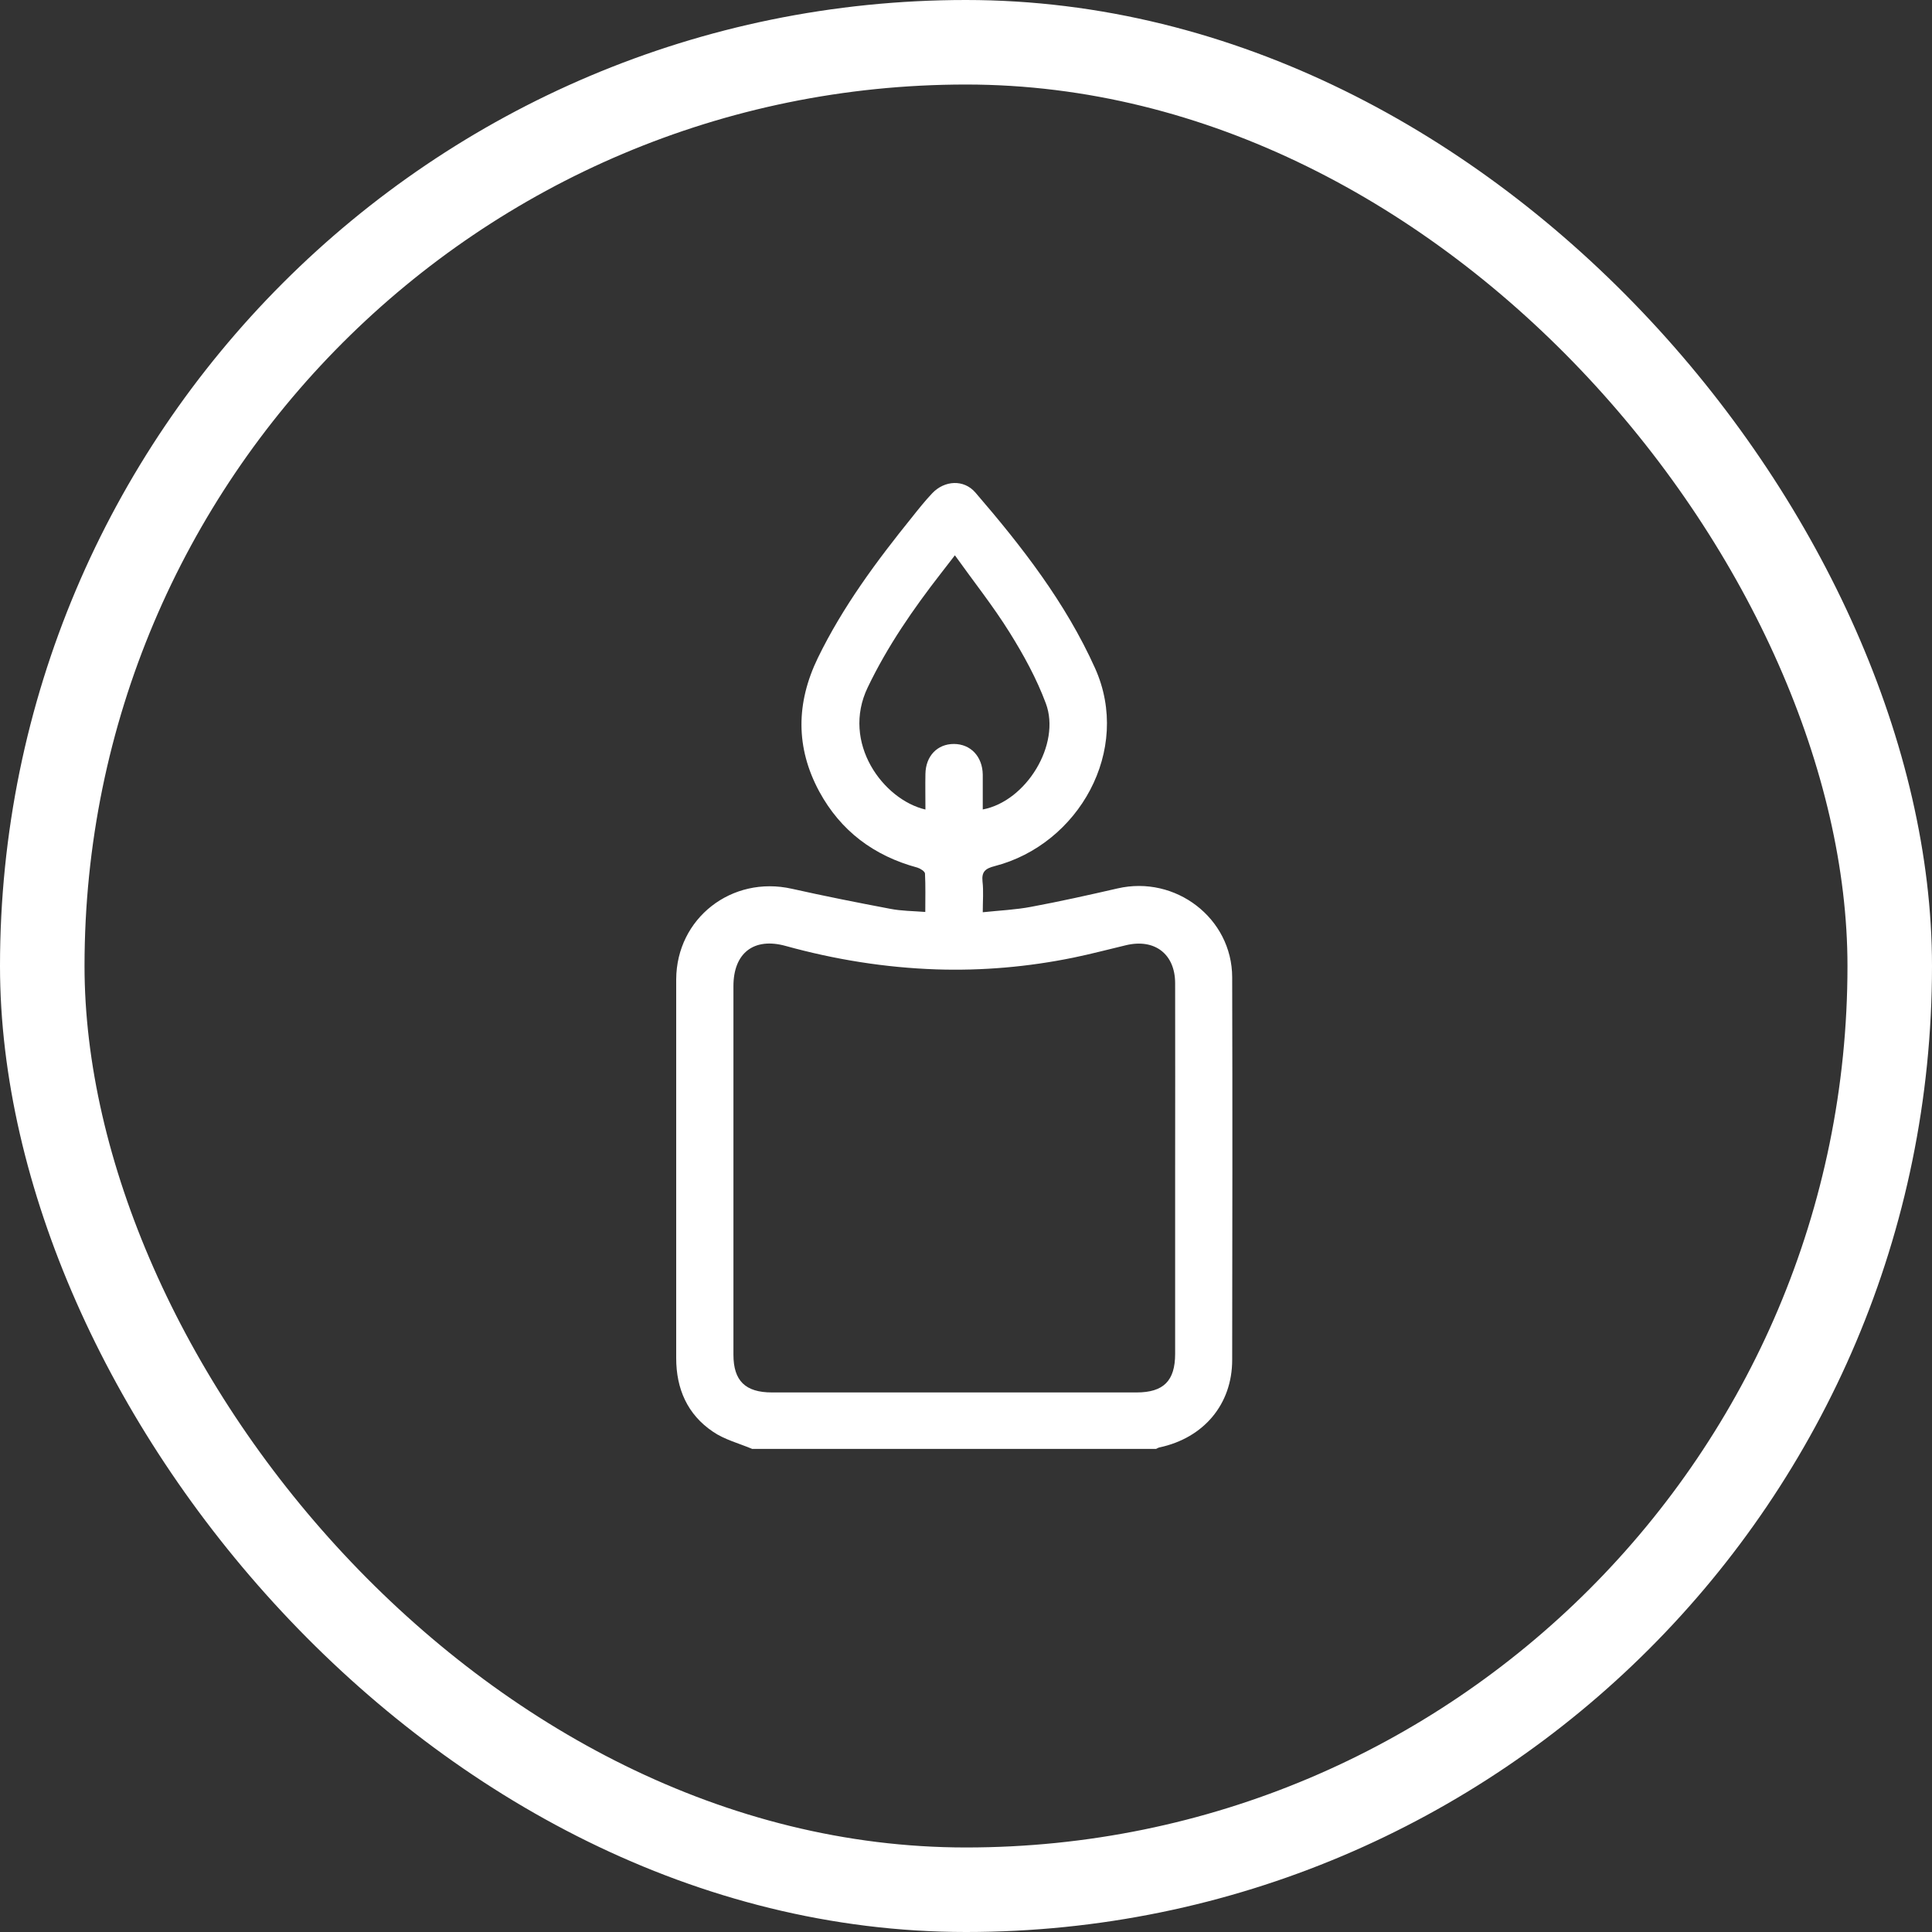 <svg width="40" height="40" viewBox="0 0 40 40" fill="none" xmlns="http://www.w3.org/2000/svg">
<rect x="0" y="0" width="40" height="40" fill="#333333" stroke="none"/>
<rect x="0.875" y="0.875" width="38.25" height="38.25" rx="19.125" stroke="white" stroke-width="1.75"/>
<path d="M15.578 30C15.304 29.884 15.001 29.807 14.761 29.642C14.231 29.285 14 28.753 14 28.12C14 25.902 14 23.685 14 21.465C14 21.067 14 20.672 14 20.274C14.007 19.01 15.151 18.121 16.395 18.401C17.07 18.552 17.75 18.687 18.432 18.816C18.661 18.861 18.899 18.861 19.157 18.881C19.157 18.601 19.164 18.343 19.151 18.085C19.148 18.041 19.054 17.981 18.994 17.963C18.091 17.719 17.405 17.203 16.962 16.388C16.469 15.474 16.482 14.552 16.933 13.621C17.45 12.559 18.147 11.619 18.886 10.704C19.02 10.535 19.155 10.366 19.303 10.21C19.557 9.944 19.956 9.921 20.194 10.197C21.159 11.317 22.061 12.477 22.672 13.834C23.437 15.537 22.331 17.483 20.594 17.932C20.403 17.981 20.32 18.045 20.342 18.252C20.365 18.45 20.347 18.652 20.347 18.887C20.695 18.85 21.029 18.836 21.352 18.774C21.949 18.663 22.544 18.53 23.137 18.394C24.337 18.116 25.509 19.01 25.511 20.234C25.518 22.874 25.515 25.516 25.511 28.156C25.511 29.073 24.923 29.771 24.007 29.967C23.983 29.971 23.96 29.987 23.935 29.998H15.578V30ZM24.33 24.223C24.33 22.934 24.333 21.647 24.33 20.358C24.33 19.752 23.906 19.427 23.311 19.57C22.948 19.656 22.589 19.752 22.223 19.827C21.287 20.018 20.34 20.101 19.386 20.07C18.327 20.034 17.288 19.867 16.267 19.585C15.605 19.401 15.185 19.734 15.185 20.416C15.185 22.96 15.185 25.503 15.185 28.047C15.185 28.589 15.432 28.829 15.982 28.829C18.497 28.829 21.016 28.829 23.531 28.829C24.09 28.829 24.33 28.589 24.33 28.029C24.33 26.76 24.33 25.491 24.33 24.223ZM19.16 16.759C19.16 16.503 19.155 16.263 19.16 16.023C19.166 15.652 19.407 15.403 19.748 15.403C20.096 15.403 20.342 15.663 20.347 16.039C20.347 16.279 20.347 16.517 20.347 16.759C21.247 16.59 21.969 15.41 21.653 14.563C21.462 14.05 21.193 13.559 20.901 13.092C20.562 12.548 20.16 12.043 19.77 11.497C19.656 11.643 19.57 11.755 19.483 11.868C18.906 12.61 18.374 13.379 17.966 14.23C17.411 15.381 18.289 16.559 19.162 16.761L19.16 16.759Z" fill="white"/>
</svg>
